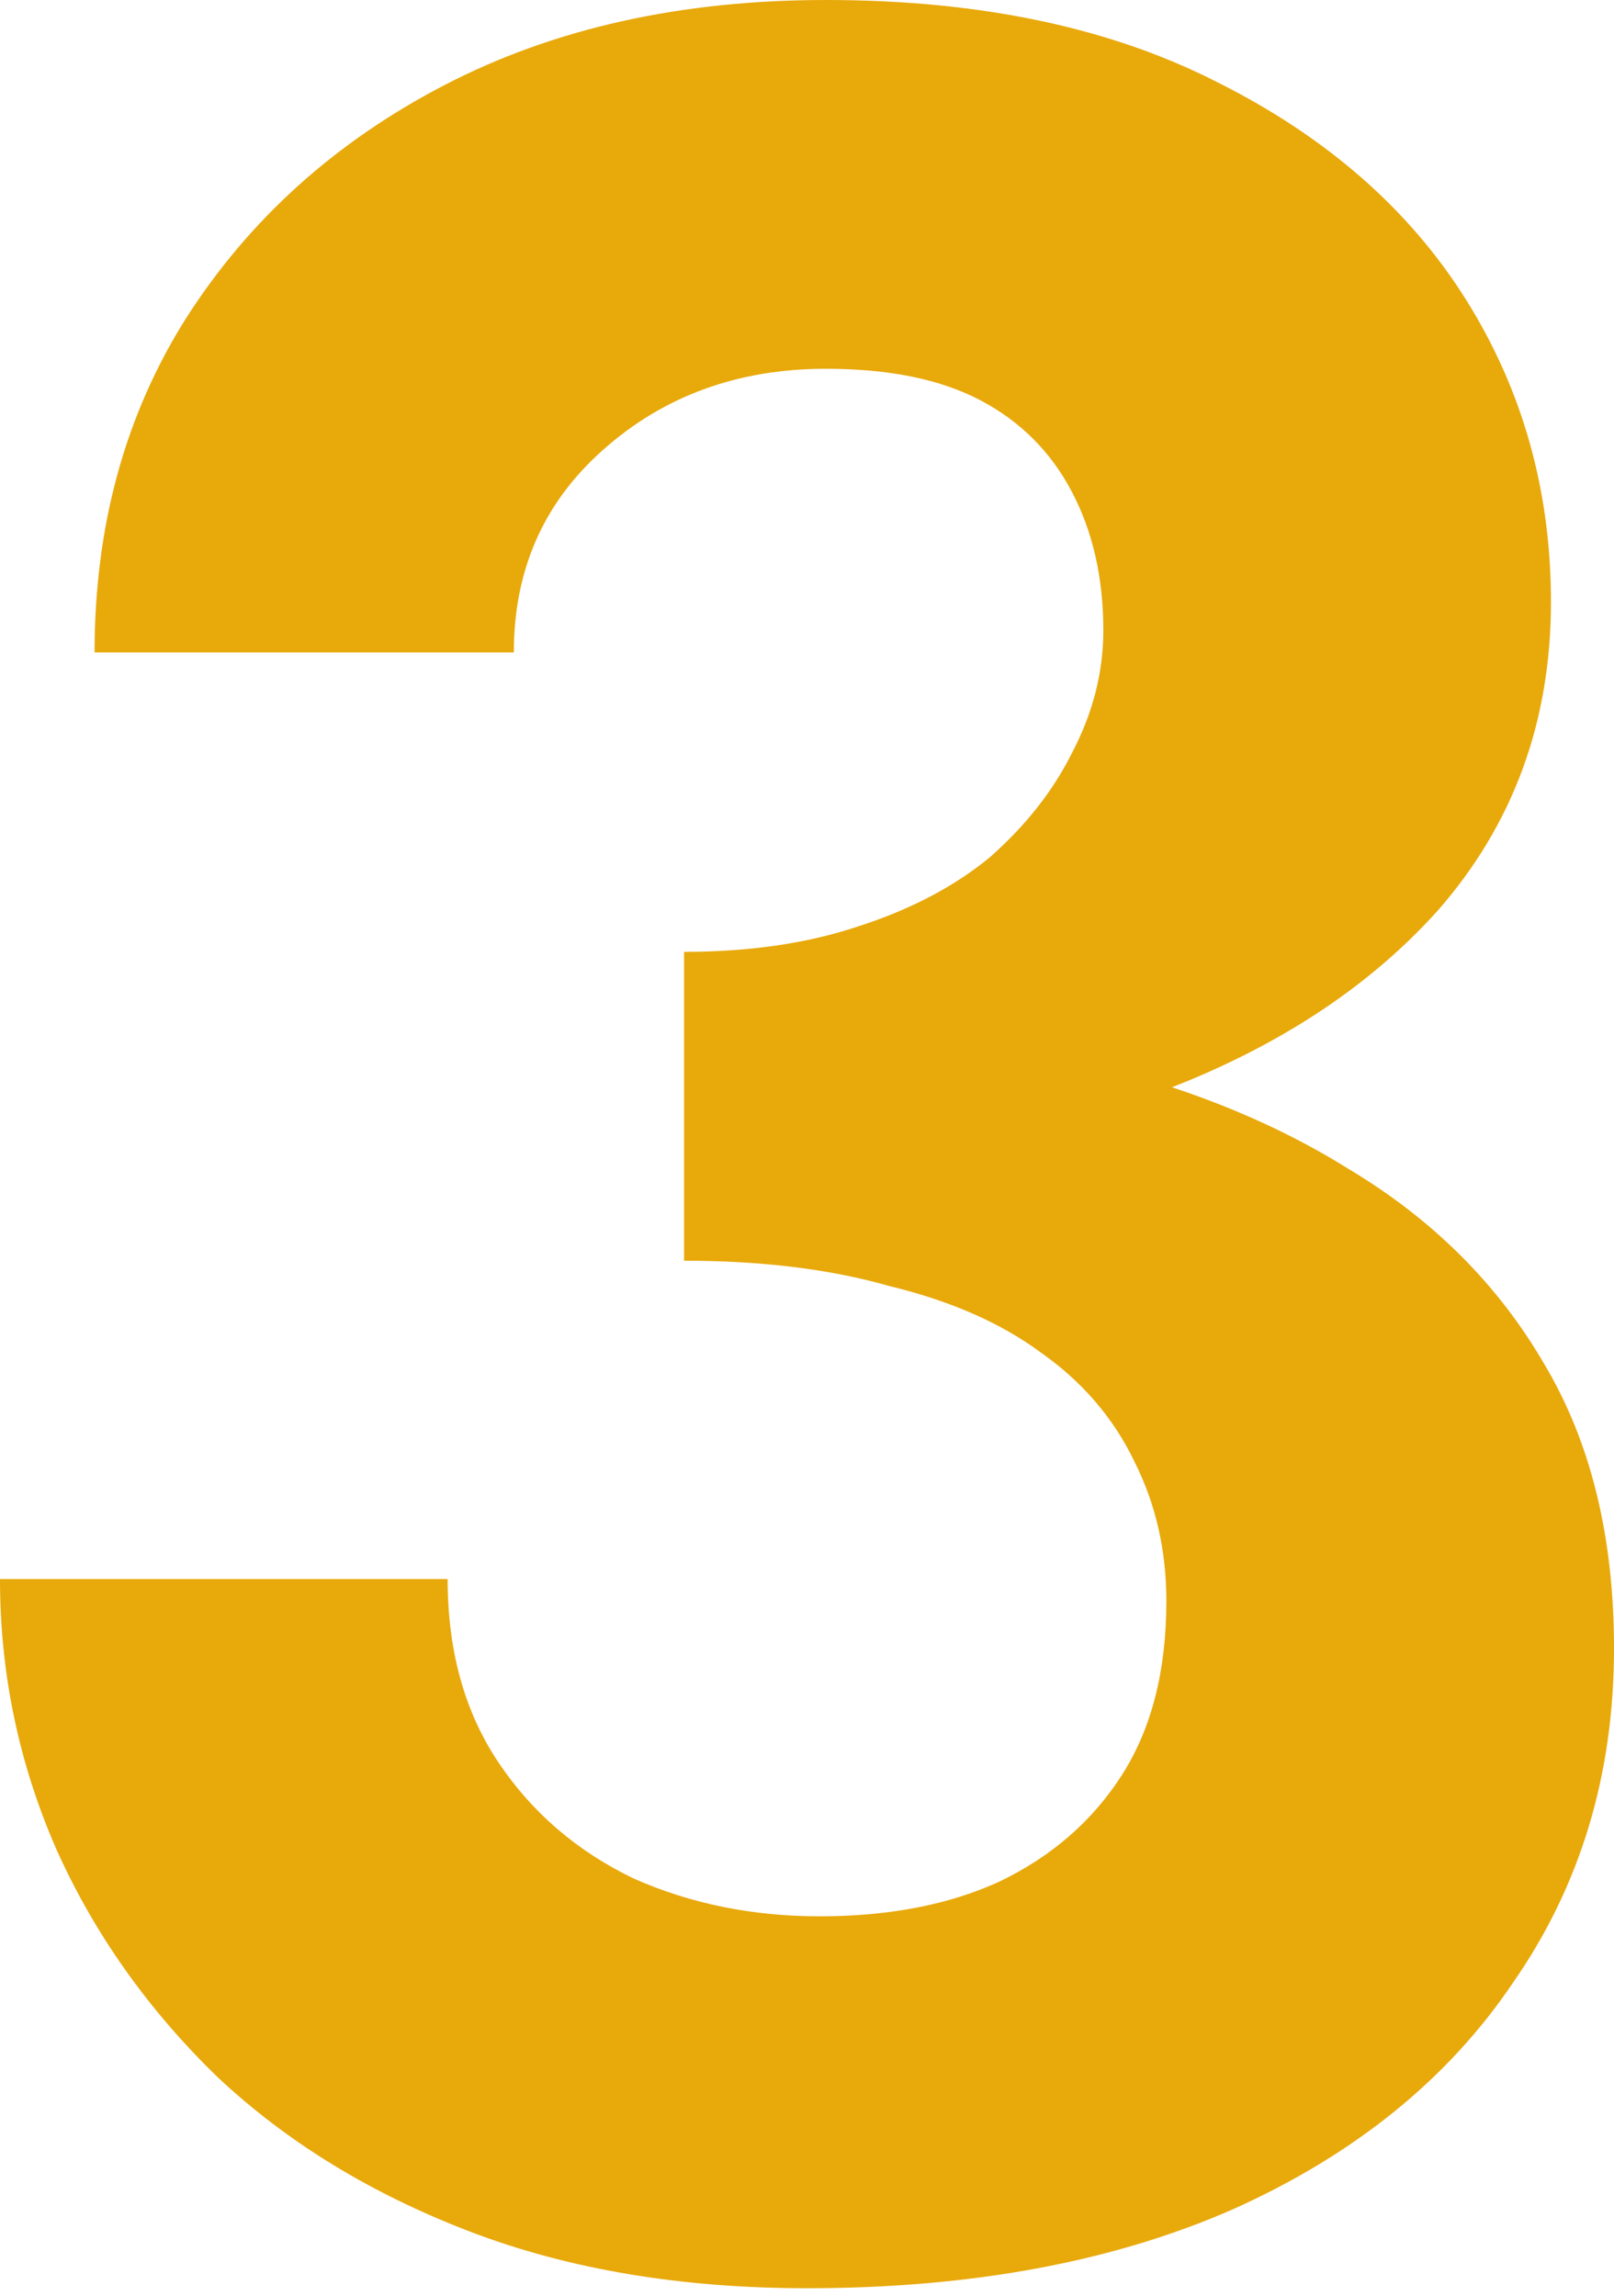<?xml version="1.0" encoding="UTF-8"?> <svg xmlns="http://www.w3.org/2000/svg" width="123" height="175" viewBox="0 0 123 175" fill="none"> <path d="M52.131 89.128C64.784 89.128 76.075 87.446 86.004 84.083C95.934 80.719 103.782 75.835 109.548 69.428C115.313 62.862 118.196 55.014 118.196 45.885C118.196 37.397 116.034 29.709 111.71 22.822C107.385 15.936 101.059 10.41 92.731 6.246C84.563 2.082 74.633 -0 62.942 -0C51.891 -0 42.201 2.162 33.873 6.486C25.545 10.81 18.979 16.736 14.174 24.264C9.529 31.631 7.207 40.119 7.207 49.729H39.158C39.158 43.483 41.401 38.358 45.885 34.354C50.529 30.19 56.215 28.108 62.942 28.108C67.746 28.108 71.67 28.908 74.713 30.51C77.756 32.111 80.079 34.434 81.68 37.477C83.282 40.52 84.083 44.043 84.083 48.047C84.083 51.25 83.282 54.373 81.68 57.416C80.239 60.299 78.157 62.942 75.434 65.344C72.711 67.586 69.348 69.348 65.344 70.629C61.5 71.911 57.096 72.551 52.131 72.551V89.128ZM61.5 174.412C73.993 174.412 84.803 172.41 93.932 168.406C103.221 164.242 110.348 158.476 115.313 151.109C120.438 143.741 123.001 135.253 123.001 125.644C123.001 117.155 121.239 109.948 117.716 104.022C114.192 97.936 109.227 92.971 102.821 89.128C96.415 85.124 88.887 82.241 80.239 80.479C71.75 78.717 62.381 77.837 52.131 77.837V96.094C58.057 96.094 63.262 96.735 67.746 98.016C72.391 99.138 76.235 100.819 79.278 103.061C82.481 105.304 84.883 108.106 86.485 111.47C88.087 114.673 88.887 118.196 88.887 122.04C88.887 127.325 87.766 131.73 85.524 135.253C83.282 138.777 80.159 141.499 76.155 143.421C72.311 145.183 67.746 146.064 62.461 146.064C57.336 146.064 52.612 145.103 48.287 143.181C43.963 141.099 40.52 138.136 37.957 134.292C35.395 130.448 34.113 125.804 34.113 120.358H-0C-0 127.565 1.441 134.452 4.324 141.019C7.207 147.425 11.291 153.191 16.576 158.316C21.861 163.281 28.268 167.204 35.795 170.087C43.322 172.97 51.891 174.412 61.5 174.412Z" fill="#E8A90B"></path> </svg> 